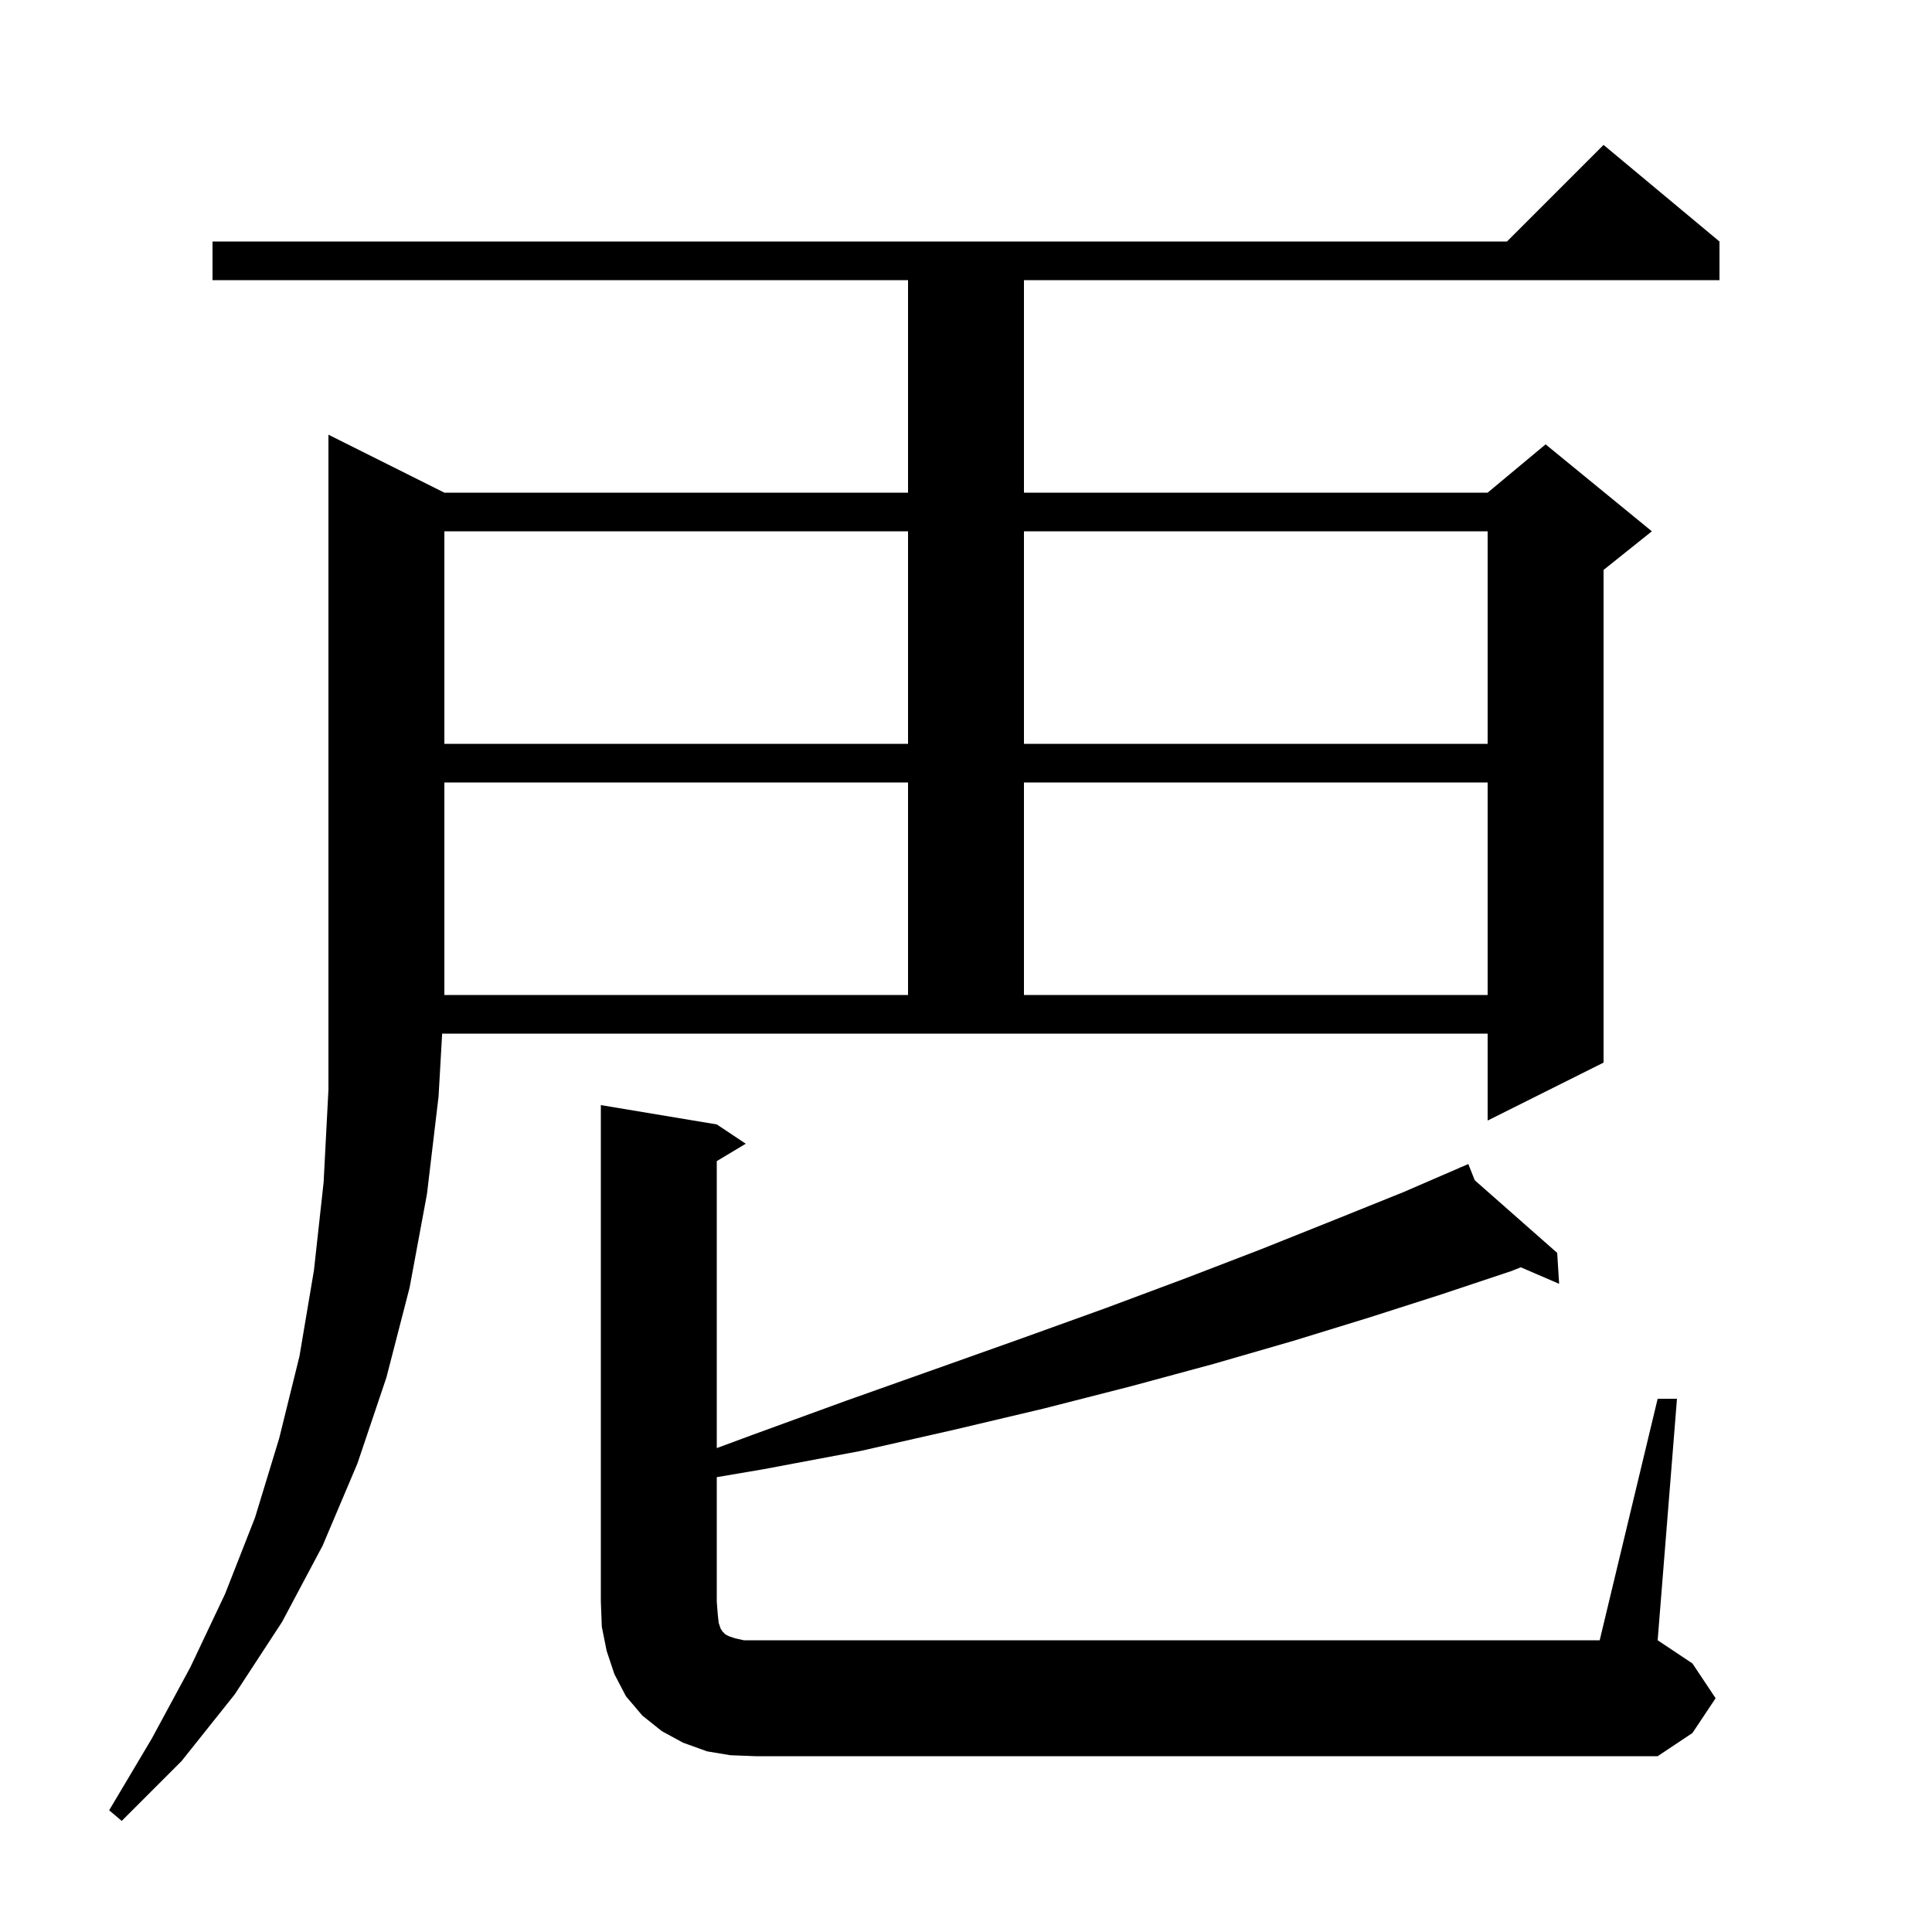 <svg xmlns="http://www.w3.org/2000/svg" xmlns:xlink="http://www.w3.org/1999/xlink" version="1.1" baseProfile="full" viewBox="0 0 200 200" width="200" height="200"><g fill="currentColor"><path d="M 94.0 81.0 L 46.0 81.0 L 46.0 103.0 L 94.0 103.0 Z M 171.6 144.8 L 173.6 144.8 L 171.6 169.8 L 175.2 172.2 L 177.6 175.8 L 175.2 179.4 L 171.6 181.8 L 78.2 181.8 L 75.6 181.7 L 73.2 181.3 L 70.7 180.4 L 68.5 179.2 L 66.5 177.6 L 64.8 175.6 L 63.6 173.3 L 62.8 170.9 L 62.3 168.4 L 62.2 165.8 L 62.2 114.4 L 74.2 116.4 L 77.2 118.4 L 74.2 120.2 L 74.2 149.906 L 78.0 148.5 L 87.6 145.0 L 96.9 141.7 L 105.9 138.5 L 114.5 135.4 L 122.8 132.3 L 130.6 129.3 L 138.1 126.3 L 145.3 123.4 L 151.136 120.874 L 151.1 120.8 L 151.168 120.86 L 152.0 120.5 L 152.666 122.18 L 161.2 129.7 L 161.4 132.9 L 157.433 131.191 L 156.4 131.6 L 149.2 134.0 L 141.7 136.4 L 133.9 138.8 L 125.6 141.2 L 117.1 143.5 L 108.1 145.8 L 98.8 148.0 L 89.1 150.2 L 79.0 152.1 L 74.2 152.915 L 74.2 165.8 L 74.3 167.1 L 74.4 168.0 L 74.6 168.6 L 74.8 168.9 L 75.1 169.2 L 75.5 169.4 L 76.1 169.6 L 77.0 169.8 L 165.6 169.8 Z M 106.0 81.0 L 106.0 103.0 L 154.0 103.0 L 154.0 81.0 Z M 46.0 55.0 L 46.0 77.0 L 94.0 77.0 L 94.0 55.0 Z M 106.0 55.0 L 106.0 77.0 L 154.0 77.0 L 154.0 55.0 Z M 45.4 113.5 L 44.2 123.6 L 42.4 133.3 L 40.0 142.6 L 37.0 151.5 L 33.4 160.0 L 29.2 167.9 L 24.3 175.4 L 18.8 182.3 L 12.6 188.5 L 11.3 187.4 L 15.7 180.0 L 19.7 172.6 L 23.3 165.0 L 26.4 157.1 L 28.9 148.9 L 31.0 140.4 L 32.5 131.5 L 33.5 122.4 L 34.0 112.8 L 34.0 45.0 L 46.0 51.0 L 94.0 51.0 L 94.0 29.0 L 22.0 29.0 L 22.0 25.0 L 156.0 25.0 L 166.0 15.0 L 178.0 25.0 L 178.0 29.0 L 106.0 29.0 L 106.0 51.0 L 154.0 51.0 L 160.0 46.0 L 171.0 55.0 L 166.0 59.0 L 166.0 110.0 L 154.0 116.0 L 154.0 107.0 L 45.771 107.0 Z "/></g></svg>